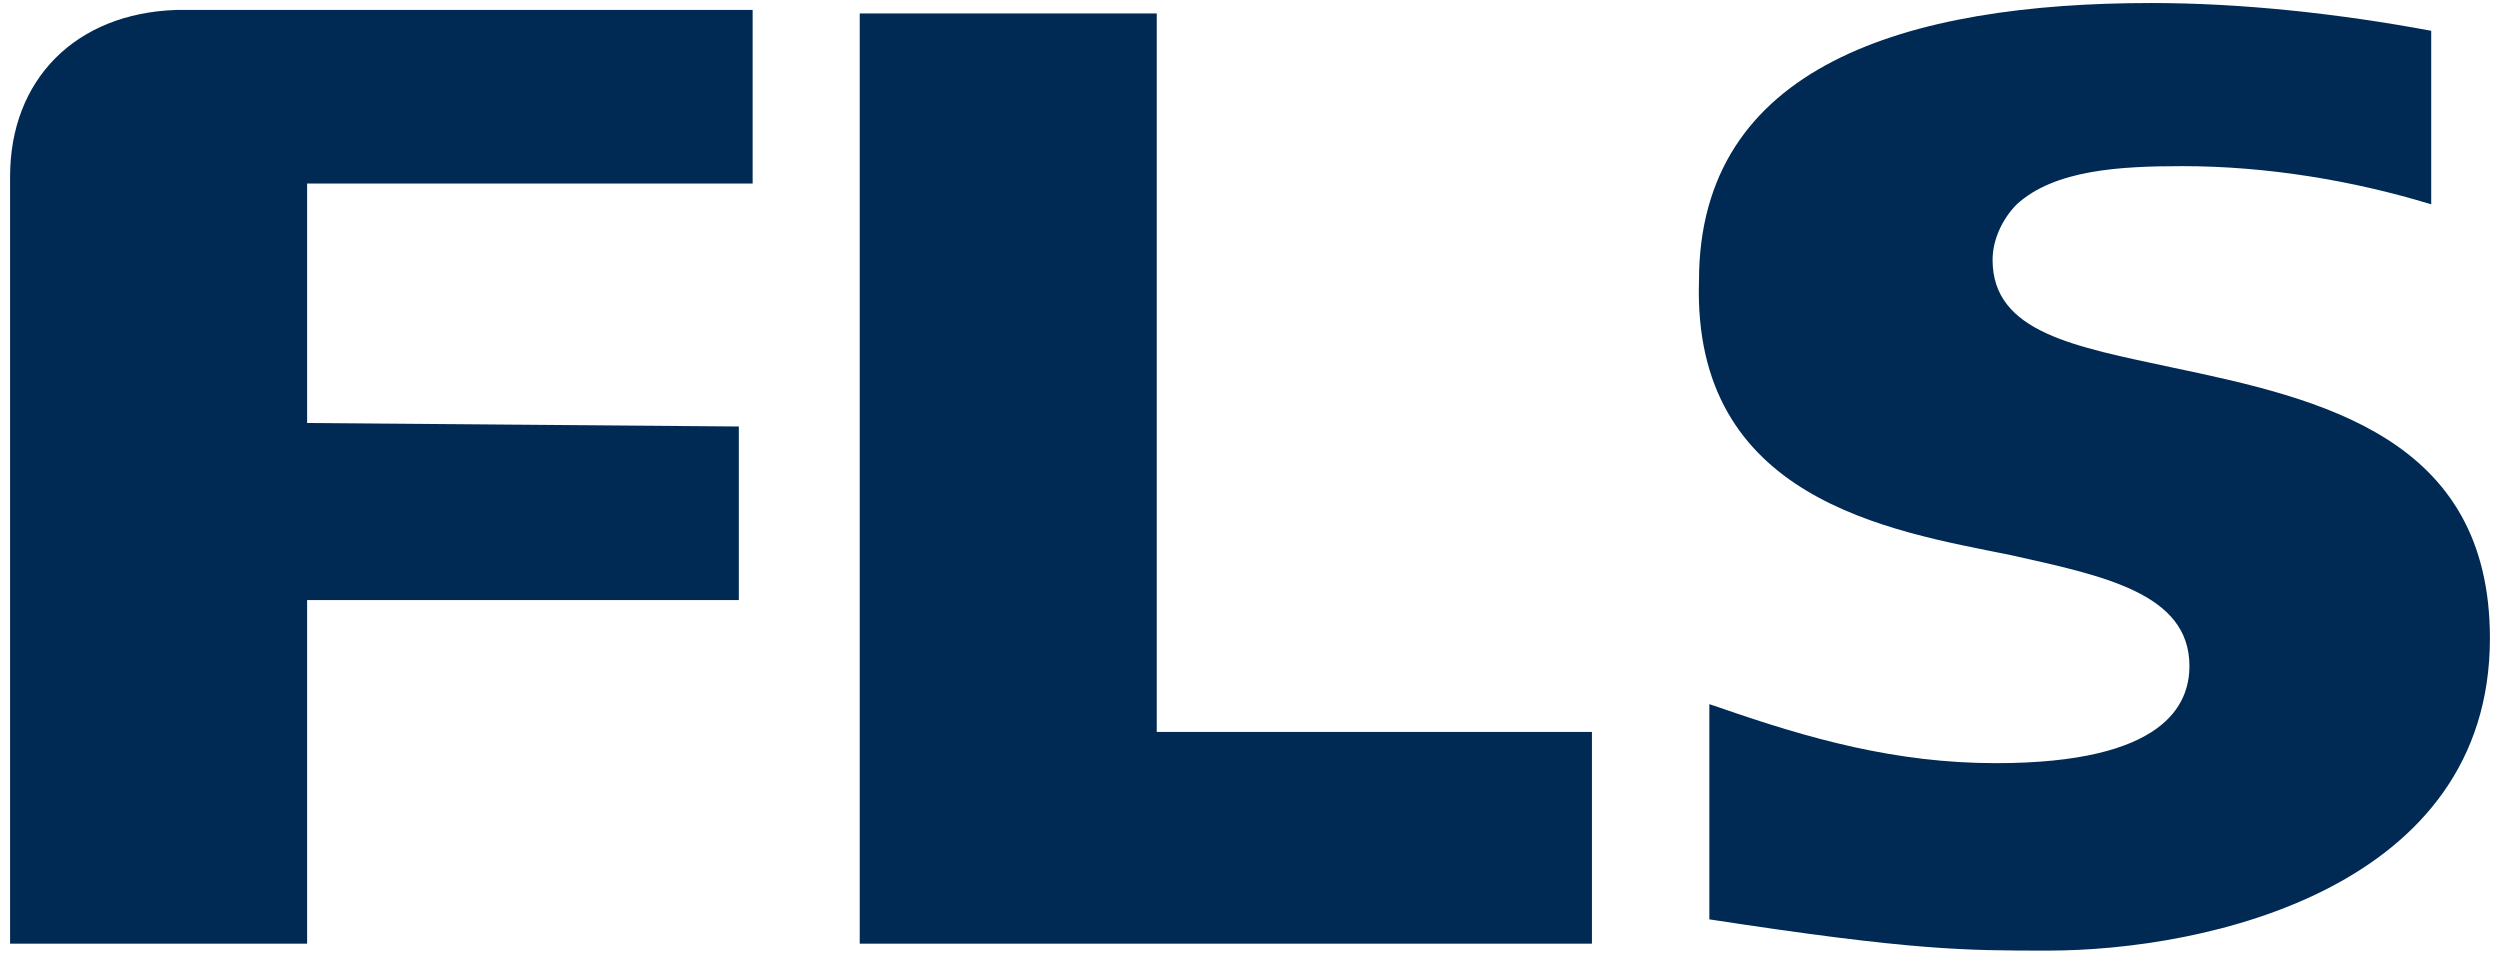 <svg xmlns="http://www.w3.org/2000/svg" width="124" height="48" viewBox="0 0 124 48" fill="none"><g clip-path="url(#clip0_122_1074)"><path d="M36.646 21.154V29.762H15.233V46.806H0.5V8.758C0.5 3.937 3.755 0.666 8.723 0.494H37.331V9.102H15.233V20.981L36.646 21.154Z" fill="#002A54"></path><path d="M57.375 36.132V0.667H42.642V46.806H78.96V36.304H57.375V36.132Z" fill="#002A54"></path><path d="M99.688 27.523C104.313 28.556 108.596 29.417 108.596 33.033C108.596 34.926 107.397 37.853 99.003 37.853C94.035 37.853 89.752 36.648 85.298 35.099L84.784 34.926V45.6C94.891 47.15 97.461 47.15 101.572 47.15C109.453 47.15 123.5 44.051 123.5 31.655C123.5 21.67 115.106 19.776 107.74 18.227C102.943 17.194 98.832 16.505 98.832 12.89C98.832 11.857 99.346 10.824 100.031 10.135C101.915 8.414 105.17 8.241 108.254 8.241C112.365 8.241 116.648 8.93 120.588 10.135V1.527C115.962 0.666 111.166 0.15 106.712 0.15C94.549 0.15 84.27 3.249 84.27 13.923C83.928 24.769 93.692 26.318 99.688 27.523Z" fill="#002A54"></path></g><defs><clipPath id="clip0_122_1074"><rect width="123" height="47" fill="white" transform="translate(0.5 0.15)"></rect></clipPath></defs></svg>